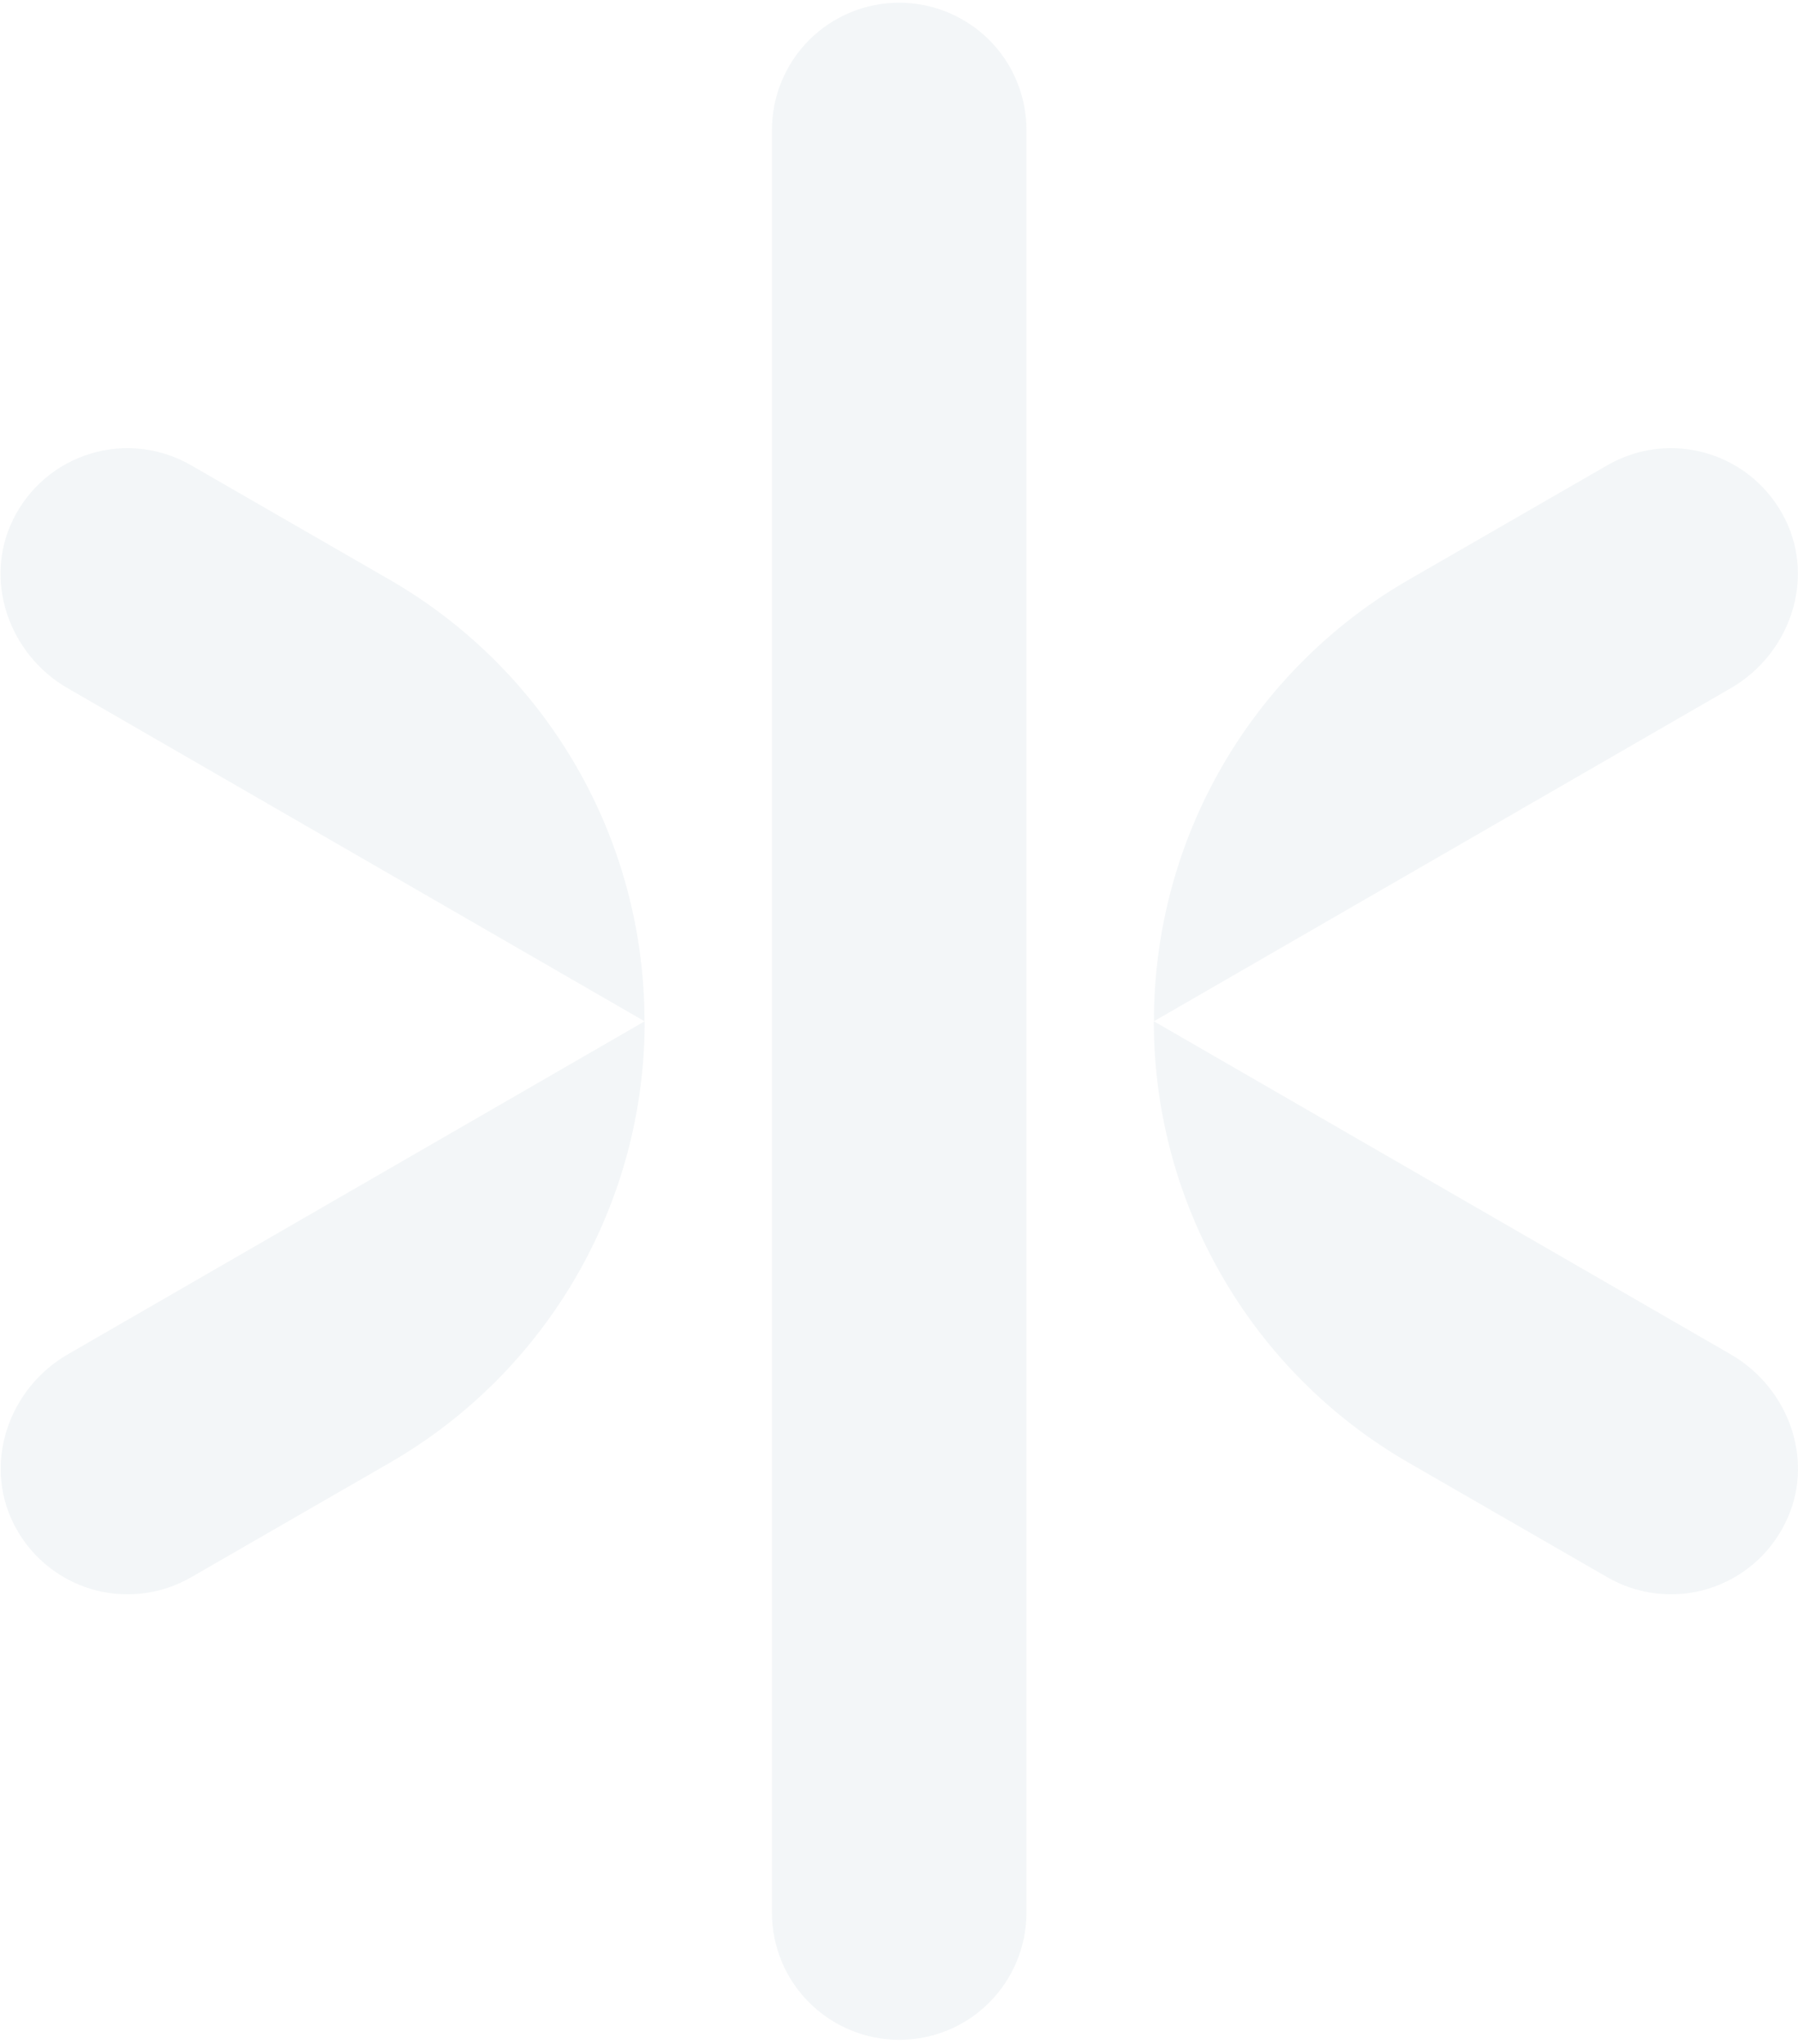 <svg width="388" height="441" viewBox="0 0 388 441" fill="none" xmlns="http://www.w3.org/2000/svg">
<g opacity="0.05">
<path d="M194.045 440.022C186.758 440.022 179.781 437.129 174.618 431.984C169.455 426.839 166.58 419.845 166.58 412.557V28.051C166.58 20.764 169.473 13.788 174.618 8.624C179.763 3.479 186.758 0.586 194.045 0.586C201.332 0.586 208.308 3.479 213.472 8.624C218.617 13.769 221.51 20.764 221.51 28.051V412.557C221.51 419.845 218.617 426.821 213.472 431.984C208.326 437.147 201.332 440.022 194.045 440.022Z" fill="#0A4064"/>
<path d="M41.286 100.393C38.027 98.507 34.42 97.299 30.666 96.859C26.913 96.42 23.123 96.768 19.516 97.867C15.909 98.965 12.576 100.778 9.702 103.231C6.827 105.666 4.483 108.688 2.835 112.057C-3.646 125.166 1.902 141.114 14.572 148.438L139.079 220.304C139.079 201.006 134.025 182.055 124.376 165.338C114.727 148.621 100.866 134.742 84.149 125.093L41.286 100.393Z" fill="#0A4064"/>
<path d="M139.116 220.304L14.609 292.17C1.939 299.494 -3.609 315.442 2.873 328.552C4.539 331.939 6.864 334.942 9.739 337.377C12.613 339.813 15.946 341.643 19.553 342.742C23.16 343.841 26.95 344.17 30.703 343.731C34.457 343.291 38.064 342.101 41.323 340.197L84.186 315.497C100.903 305.848 114.764 291.969 124.413 275.252C134.062 258.535 139.134 239.585 139.116 220.286V220.304Z" fill="#0A4064"/>
<path d="M346.803 100.393C350.062 98.507 353.669 97.299 357.422 96.859C361.176 96.42 364.966 96.768 368.573 97.867C372.18 98.965 375.512 100.778 378.387 103.231C381.262 105.666 383.587 108.688 385.253 112.057C391.735 125.166 386.187 141.114 373.517 148.438L249.01 220.304C249.01 201.006 254.063 182.055 263.713 165.338C273.362 148.621 287.222 134.742 303.939 125.093L346.803 100.393Z" fill="#0A4064"/>
<path d="M248.992 220.304L373.499 292.17C386.169 299.494 391.809 315.442 385.236 328.552C383.569 331.939 381.244 334.942 378.369 337.377C375.495 339.813 372.162 341.643 368.555 342.742C364.948 343.841 361.158 344.17 357.405 343.731C353.67 343.291 350.044 342.101 346.785 340.197L303.922 315.497C287.205 305.848 273.326 291.969 263.695 275.252C254.046 258.535 248.974 239.585 248.992 220.286V220.304Z" fill="#0A4064"/>
</g>
</svg>
